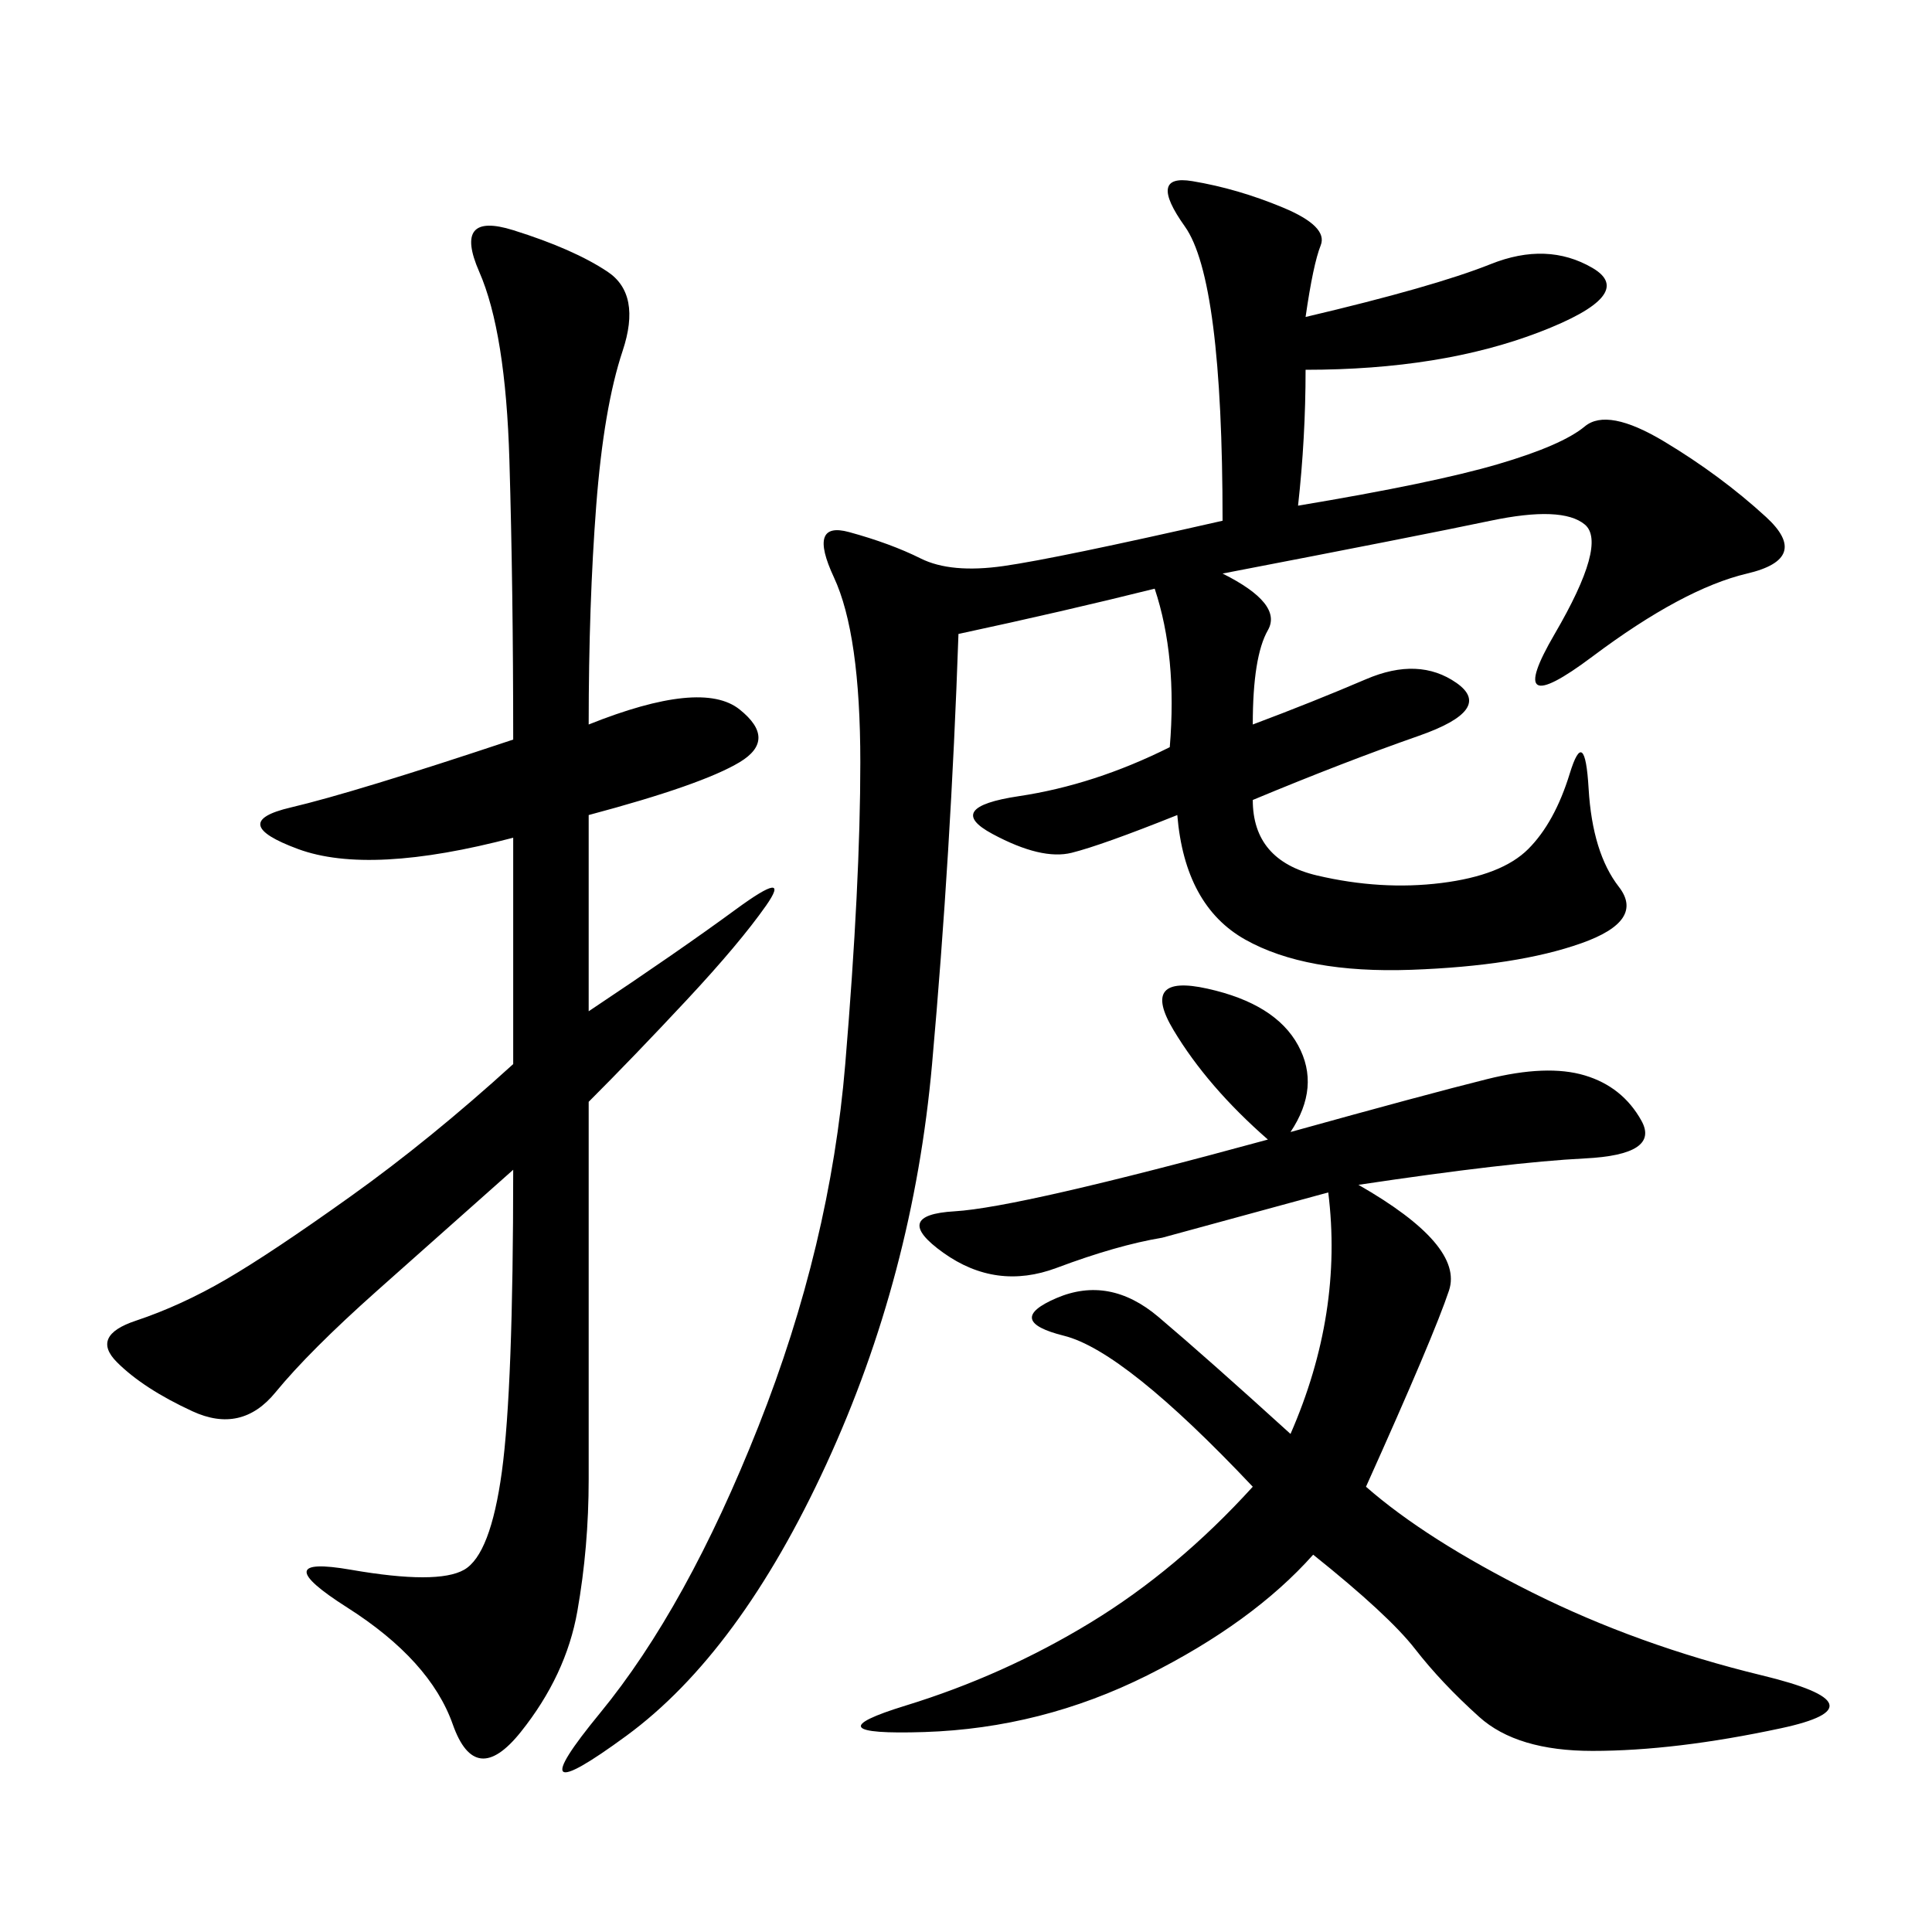 <svg xmlns="http://www.w3.org/2000/svg" xmlns:xlink="http://www.w3.org/1999/xlink" width="300" height="300"><path d="M202.73 49.22Q222.66 44.53 231.45 41.02Q240.23 37.50 247.27 41.60Q254.30 45.70 239.06 51.56Q223.83 57.42 202.73 57.42L202.73 57.42Q202.73 67.97 201.56 78.52L201.56 78.52Q222.66 75 232.62 72.07Q242.58 69.14 246.09 66.21Q249.61 63.28 258.40 68.55Q267.19 73.83 274.22 80.27Q281.25 86.72 271.29 89.06Q261.33 91.41 247.27 101.95Q233.20 112.50 241.41 98.44Q249.61 84.38 246.09 81.45Q242.58 78.52 231.45 80.86Q220.31 83.20 189.84 89.06L189.84 89.06Q199.22 93.75 196.88 97.85Q194.53 101.95 194.53 112.50L194.53 112.50Q203.91 108.98 212.11 105.47Q220.31 101.95 226.17 106.05Q232.03 110.16 220.31 114.26Q208.59 118.36 194.53 124.22L194.53 124.22Q194.53 133.59 204.49 135.94Q214.45 138.28 223.83 137.11Q233.20 135.94 237.30 131.84Q241.41 127.73 243.75 120.12Q246.09 112.50 246.68 122.46Q247.27 132.42 251.37 137.70Q255.47 142.97 245.51 146.48Q235.55 150 219.14 150.59Q202.73 151.17 193.36 145.90Q183.98 140.63 182.81 126.56L182.81 126.56Q171.09 131.25 166.41 132.42Q161.72 133.59 154.10 129.49Q146.48 125.39 158.20 123.63Q169.92 121.88 181.64 116.02L181.64 116.02Q182.81 101.95 179.30 91.41L179.30 91.41Q165.23 94.92 148.83 98.44L148.83 98.44Q147.66 132.42 144.73 165.23Q141.80 198.05 128.32 227.34Q114.84 256.64 97.27 269.53Q79.69 282.42 93.16 266.02Q106.64 249.61 117.77 221.48Q128.91 193.36 131.25 165.23Q133.59 137.11 133.59 118.36L133.59 118.36Q133.59 98.44 129.49 89.65Q125.39 80.86 131.84 82.62Q138.28 84.38 142.97 86.72Q147.66 89.06 155.86 87.89Q164.06 86.72 189.84 80.86L189.84 80.86Q189.84 43.36 183.98 35.16Q178.13 26.95 185.16 28.13Q192.19 29.30 199.22 32.23Q206.25 35.16 205.08 38.09Q203.91 41.02 202.73 49.22L202.73 49.22ZM91.41 112.50Q108.98 105.47 114.84 110.16Q120.70 114.84 114.84 118.36Q108.98 121.88 91.41 126.56L91.41 126.56L91.41 157.03Q105.47 147.66 114.26 141.21Q123.05 134.77 118.95 140.63Q114.84 146.48 106.64 155.27Q98.44 164.06 91.41 171.09L91.41 171.09L91.41 229.69Q91.41 240.23 89.65 250.20Q87.89 260.16 80.86 268.95Q73.83 277.73 70.31 267.77Q66.80 257.81 53.91 249.61Q41.02 241.41 54.49 243.75Q67.97 246.09 72.07 243.75Q76.17 241.41 77.93 228.52Q79.69 215.63 79.69 181.64L79.69 181.64L58.59 200.39Q48.05 209.77 42.77 216.21Q37.50 222.66 29.88 219.14Q22.27 215.63 18.16 211.52Q14.06 207.42 21.09 205.08Q28.13 202.73 35.16 198.63Q42.19 194.53 54.49 185.74Q66.80 176.95 79.69 165.23L79.69 165.23L79.69 130.08Q57.42 135.94 46.29 131.84Q35.16 127.73 45.12 125.39Q55.08 123.05 79.69 114.84L79.69 114.84Q79.69 91.41 79.10 71.48Q78.52 51.56 74.41 42.19Q70.31 32.81 79.69 35.74Q89.06 38.67 94.34 42.19Q99.61 45.70 96.68 54.49Q93.75 63.28 92.58 78.52Q91.41 93.75 91.41 112.50L91.41 112.50ZM210.94 183.98Q227.34 193.36 225 200.39Q222.66 207.42 212.11 230.86L212.11 230.86Q221.48 239.06 237.89 247.27Q254.30 255.47 273.63 260.16Q292.97 264.84 276.56 268.36Q260.16 271.88 247.27 271.88L247.27 271.88Q235.55 271.88 229.69 266.60Q223.83 261.33 219.73 256.05Q215.63 250.78 203.91 241.41L203.91 241.41Q194.53 251.95 178.13 260.16Q161.72 268.36 143.55 268.95Q125.39 269.53 140.63 264.84Q155.86 260.16 169.34 251.95Q182.81 243.75 194.53 230.86L194.53 230.86Q174.61 209.77 165.23 207.42Q155.86 205.08 164.06 201.56Q172.27 198.05 179.88 204.49Q187.50 210.94 200.39 222.66L200.39 222.66Q208.59 203.91 206.25 185.16L206.25 185.16L180.47 192.19Q173.44 193.36 164.06 196.88Q154.69 200.39 146.48 194.53Q138.28 188.67 148.24 188.09Q158.20 187.50 196.88 176.95L196.88 176.95Q187.50 168.75 182.23 159.96Q176.95 151.17 187.50 153.52Q198.05 155.86 201.56 162.30Q205.08 168.75 200.39 175.78L200.39 175.78Q221.48 169.92 230.86 167.58Q240.23 165.23 246.09 166.99Q251.95 168.75 254.88 174.02Q257.81 179.30 246.09 179.88Q234.38 180.47 210.94 183.98L210.94 183.98Z"/></svg>